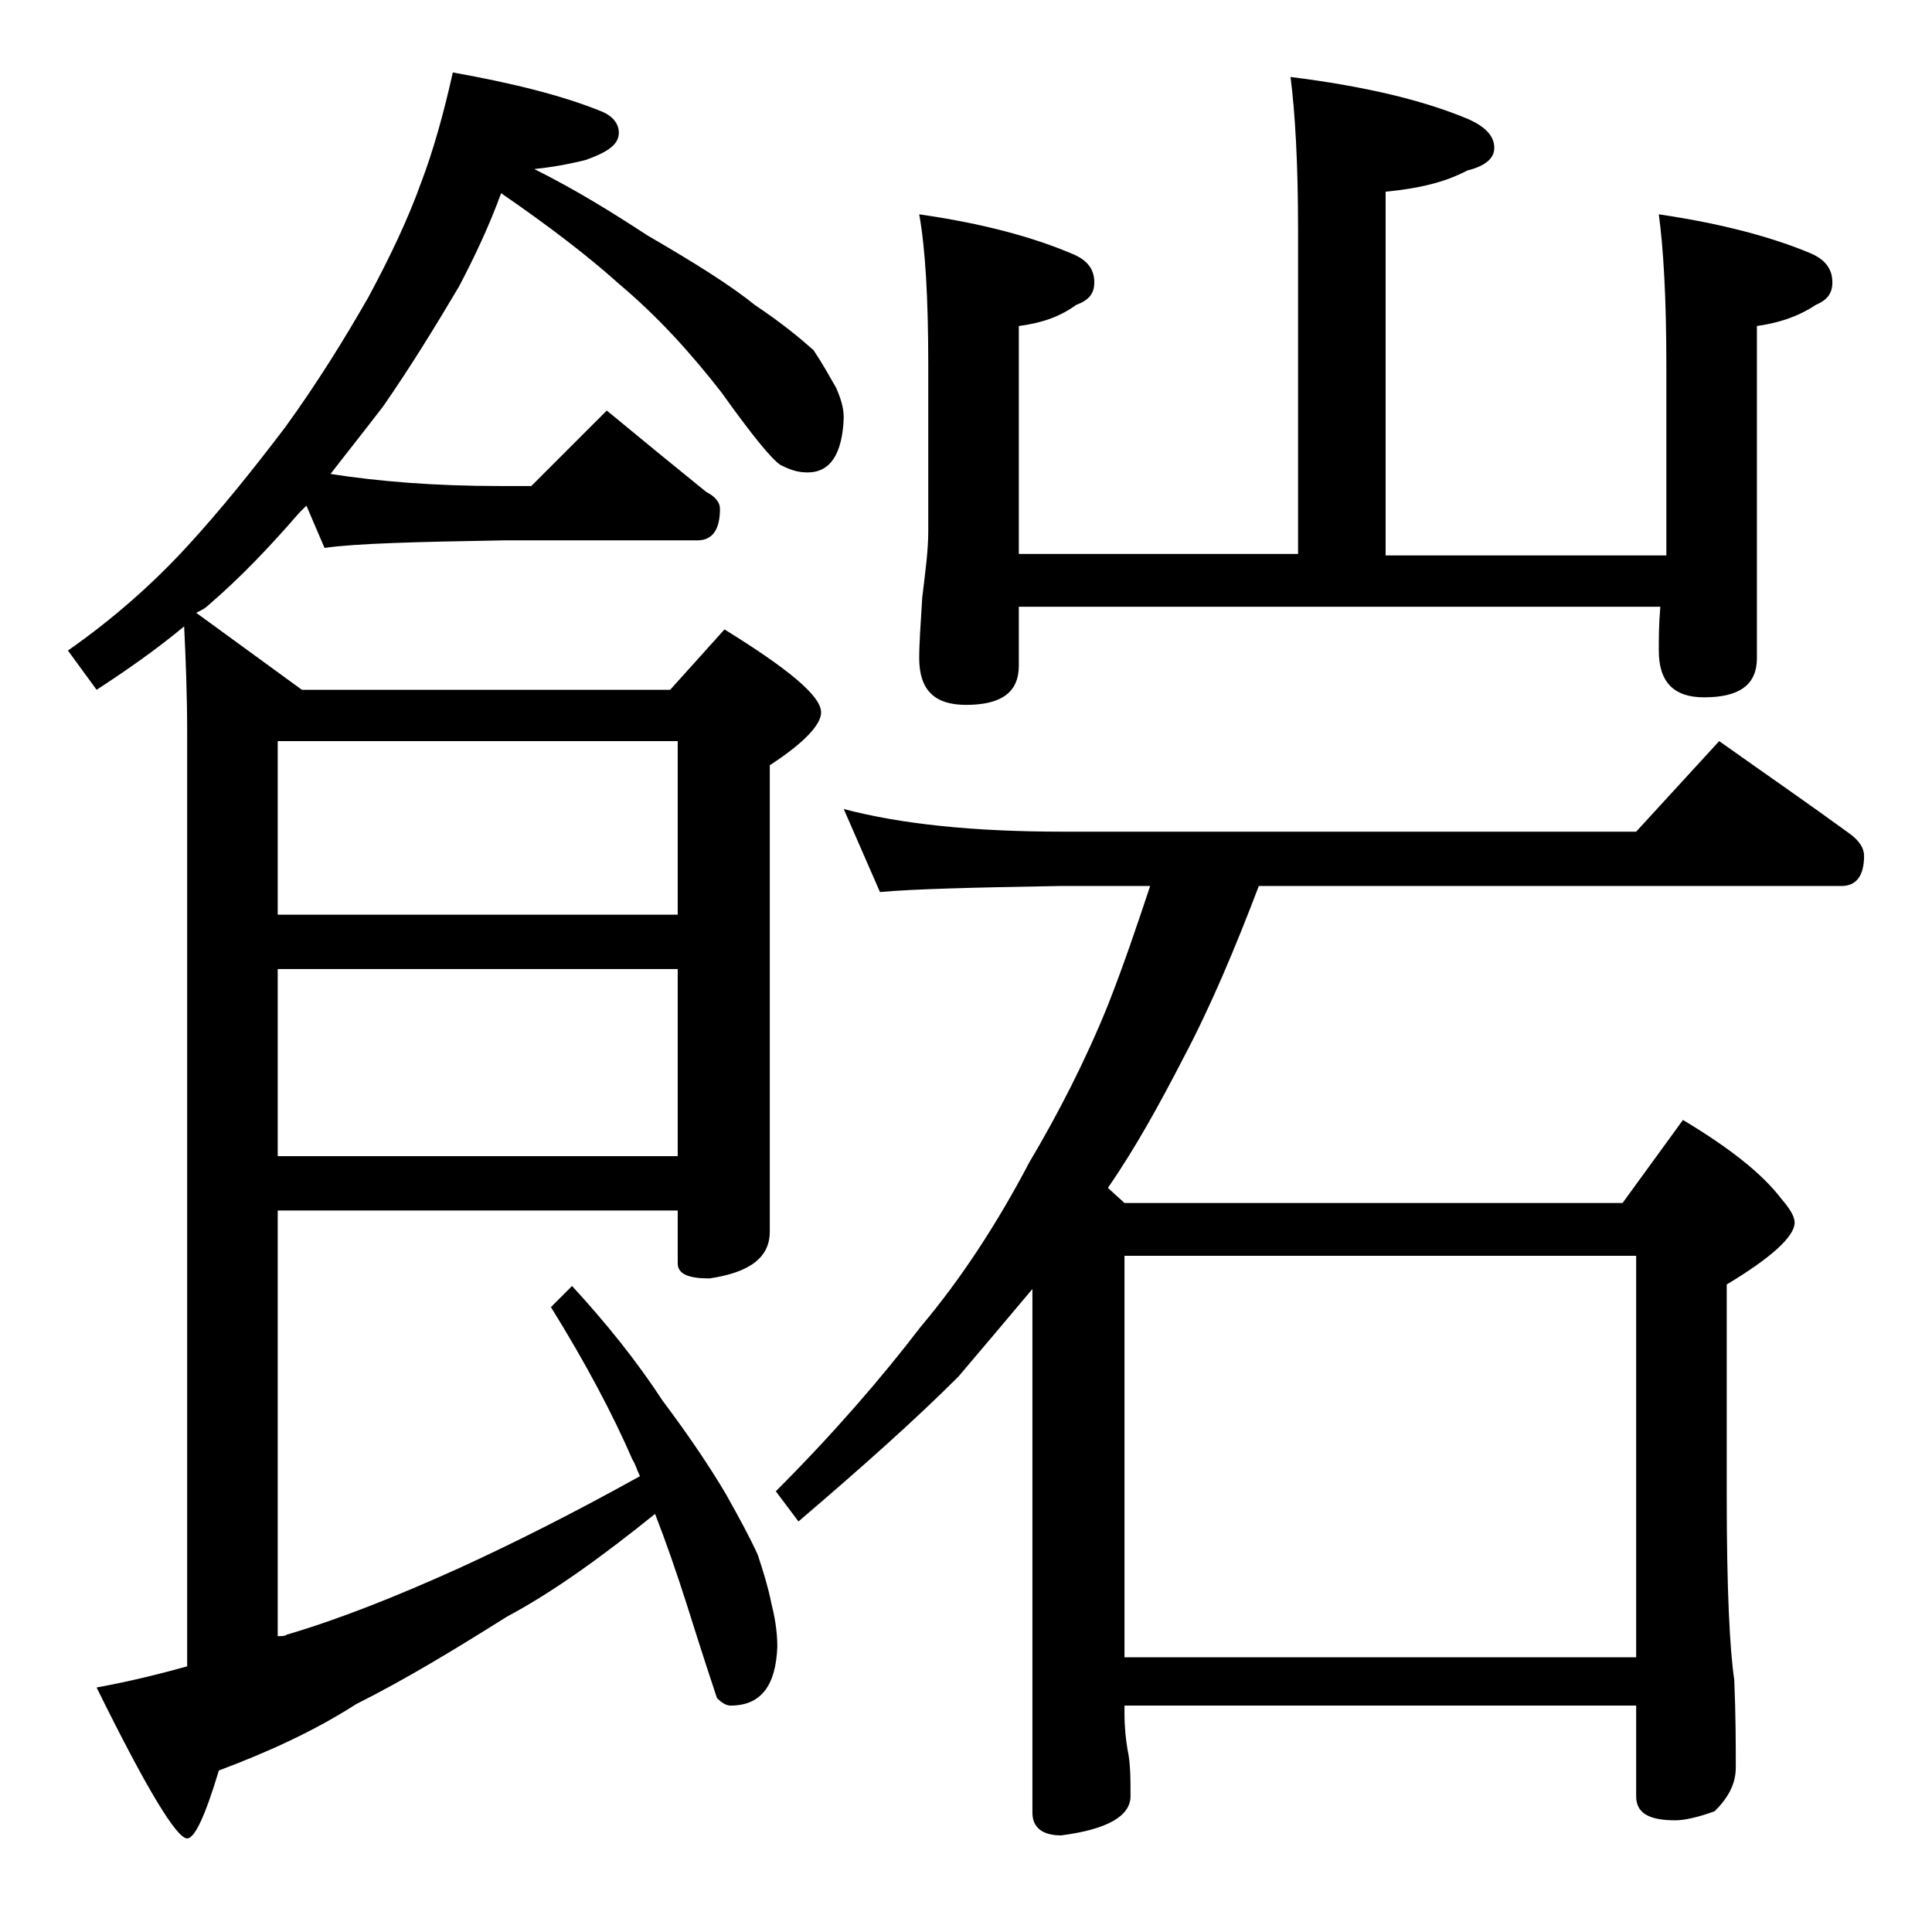 <?xml version="1.0" encoding="utf-8"?>
<!-- Generator: Adobe Illustrator 18.0.0, SVG Export Plug-In . SVG Version: 6.00 Build 0)  -->
<!DOCTYPE svg PUBLIC "-//W3C//DTD SVG 1.1//EN" "http://www.w3.org/Graphics/SVG/1.1/DTD/svg11.dtd">
<svg version="1.1" id="Layer_1" xmlns="http://www.w3.org/2000/svg" xmlns:xlink="http://www.w3.org/1999/xlink" x="0px" y="0px"
	 viewBox="0 0 128 128" enable-background="new 0 0 128 128" xml:space="preserve">
<path d="M30,4.8c3.9,0.7,7.2,1.5,9.9,2.6C40.6,7.7,41,8.2,41,8.8c0,0.8-0.8,1.3-2.2,1.8c-1.2,0.3-2.4,0.5-3.4,0.6
	c2.8,1.4,5.2,2.9,7.5,4.4c3.1,1.8,5.5,3.3,7.1,4.6c1.8,1.2,3,2.2,3.9,3c0.6,0.9,1.1,1.8,1.5,2.5c0.3,0.7,0.5,1.3,0.5,2
	c-0.1,2.4-0.9,3.6-2.4,3.6c-0.7,0-1.2-0.2-1.8-0.5c-0.6-0.4-1.9-2-3.9-4.8c-2.1-2.7-4.3-5.1-6.8-7.2c-2-1.8-4.6-3.8-7.8-6
	c-0.8,2.2-1.8,4.3-2.8,6.2c-1.6,2.7-3.2,5.3-5,7.9c-1.3,1.7-2.5,3.2-3.5,4.5c3.2,0.5,6.9,0.8,11.2,0.8h2.1l5-5
	c2.3,1.9,4.5,3.7,6.6,5.4c0.6,0.3,0.9,0.7,0.9,1.1c0,1.4-0.5,2.1-1.5,2.1H33.4c-5.8,0.1-9.8,0.2-11.9,0.5l-1.2-2.8
	c-0.2,0.2-0.3,0.3-0.5,0.5c-1.9,2.2-3.9,4.3-6,6.1c-0.2,0.2-0.4,0.3-0.8,0.5l7,5.1h24.4l3.6-4c4.2,2.6,6.4,4.4,6.4,5.5
	c0,0.8-1.1,2-3.4,3.5v30.9c0,1.7-1.3,2.7-4,3.1c-1.4,0-2.1-0.3-2.1-1v-3.5H18.4v28.2c0.2,0,0.5,0,0.6-0.1c3.4-1,7.2-2.5,11.4-4.4
	c3.5-1.6,7.5-3.6,12-6.1c-0.2-0.4-0.3-0.8-0.5-1.1c-1.3-3-3.1-6.4-5.4-10.1l1.4-1.4c2.3,2.5,4.3,5,6,7.6c1.8,2.4,3.2,4.5,4.2,6.2
	c0.9,1.6,1.6,2.9,2.1,4c0.4,1.2,0.7,2.2,0.9,3.2c0.2,0.8,0.4,1.8,0.4,2.9c-0.1,2.6-1.1,3.9-3.1,3.9c-0.3,0-0.6-0.2-0.9-0.5
	c-0.2-0.6-0.9-2.7-2-6.2c-0.7-2.2-1.4-4.2-2.1-6c-3.6,2.9-6.8,5.2-9.8,6.8c-3.5,2.2-6.8,4.2-10,5.8c-2.8,1.8-5.9,3.2-9.1,4.4
	c-0.9,3-1.6,4.5-2.1,4.5c-0.7,0-2.7-3.3-6-10c2.2-0.4,4.2-0.9,6-1.4V48.6c0-2.7-0.1-5-0.2-7.1c-1.8,1.5-3.8,2.9-5.8,4.2l-1.9-2.6
	c3-2.1,5.6-4.4,7.9-6.9c2.2-2.4,4.3-5,6.5-7.9c2.1-2.9,3.9-5.8,5.5-8.6c1.4-2.6,2.6-5.1,3.5-7.6C28.7,10,29.4,7.5,30,4.8z
	 M18.4,49.1v11.5h26.5V49.1H18.4z M18.4,64.2v12.4h26.5V64.2H18.4z M55.9,53.6c3.8,1,8.6,1.5,14.5,1.5h38l5.5-6
	c3.1,2.2,6,4.2,8.6,6.1c0.7,0.5,1,1,1,1.5c0,1.3-0.5,2-1.5,2H83.4c-1.6,4.2-3.2,8-5,11.4c-1.6,3.1-3.2,6-5,8.6l1.1,1h33l4-5.5
	c3,1.8,5.2,3.5,6.5,5.2c0.6,0.7,0.9,1.2,0.9,1.6c0,0.9-1.5,2.3-4.5,4.1v14c0,6.2,0.2,10.2,0.5,12.2c0.1,2.4,0.1,4.3,0.1,5.8
	c0,1.1-0.5,2-1.4,2.9c-1.1,0.4-2,0.6-2.6,0.6c-1.8,0-2.6-0.5-2.6-1.6v-6H74.5v0.5c0,1,0.1,1.8,0.2,2.4c0.2,0.9,0.2,2,0.2,3.1
	c0,1.3-1.5,2.2-4.6,2.6c-1.2,0-1.9-0.5-1.9-1.5V85.4c-1.6,1.9-3.2,3.8-4.9,5.8c-2.9,2.9-6.5,6.1-10.6,9.6l-1.5-2
	c3.8-3.8,7-7.5,9.6-10.9c2.7-3.2,5.1-6.9,7.2-10.9c1.9-3.2,3.7-6.7,5.2-10.4c1.1-2.8,2-5.5,2.8-7.9h-6c-5.8,0.1-9.7,0.2-11.9,0.4
	L55.9,53.6z M85.5,5.1c4.8,0.6,8.7,1.5,11.8,2.8C98.4,8.4,99,9,99,9.8c0,0.7-0.6,1.2-1.8,1.5c-1.5,0.8-3.3,1.2-5.4,1.4v24.1h18.6
	c0-0.8,0-1.4,0-2V24.2c0-4.5-0.2-7.8-0.5-10c4.1,0.6,7.5,1.5,10.1,2.6c0.9,0.4,1.4,1,1.4,1.9c0,0.8-0.4,1.2-1.1,1.5
	c-1.2,0.8-2.5,1.2-3.9,1.4v22c0,1.8-1.2,2.6-3.5,2.6c-2,0-3-1-3-3.1c0-0.8,0-1.7,0.1-2.9H67.5v3.9c0,1.8-1.2,2.6-3.5,2.6
	c-2.1,0-3.1-1-3.1-3.1c0-1,0.1-2.3,0.2-4c0.2-1.7,0.4-3.1,0.4-4.4v-11c0-4.5-0.2-7.8-0.6-10c4.2,0.6,7.5,1.5,10.1,2.6
	c1,0.4,1.5,1,1.5,1.9c0,0.8-0.4,1.2-1.2,1.5c-1.1,0.8-2.3,1.2-3.8,1.4v15.1H86V15.2C86,10.8,85.8,7.4,85.5,5.1z M74.5,109.8h33.9
	V83.2H74.5V109.8z"/>
</svg>
